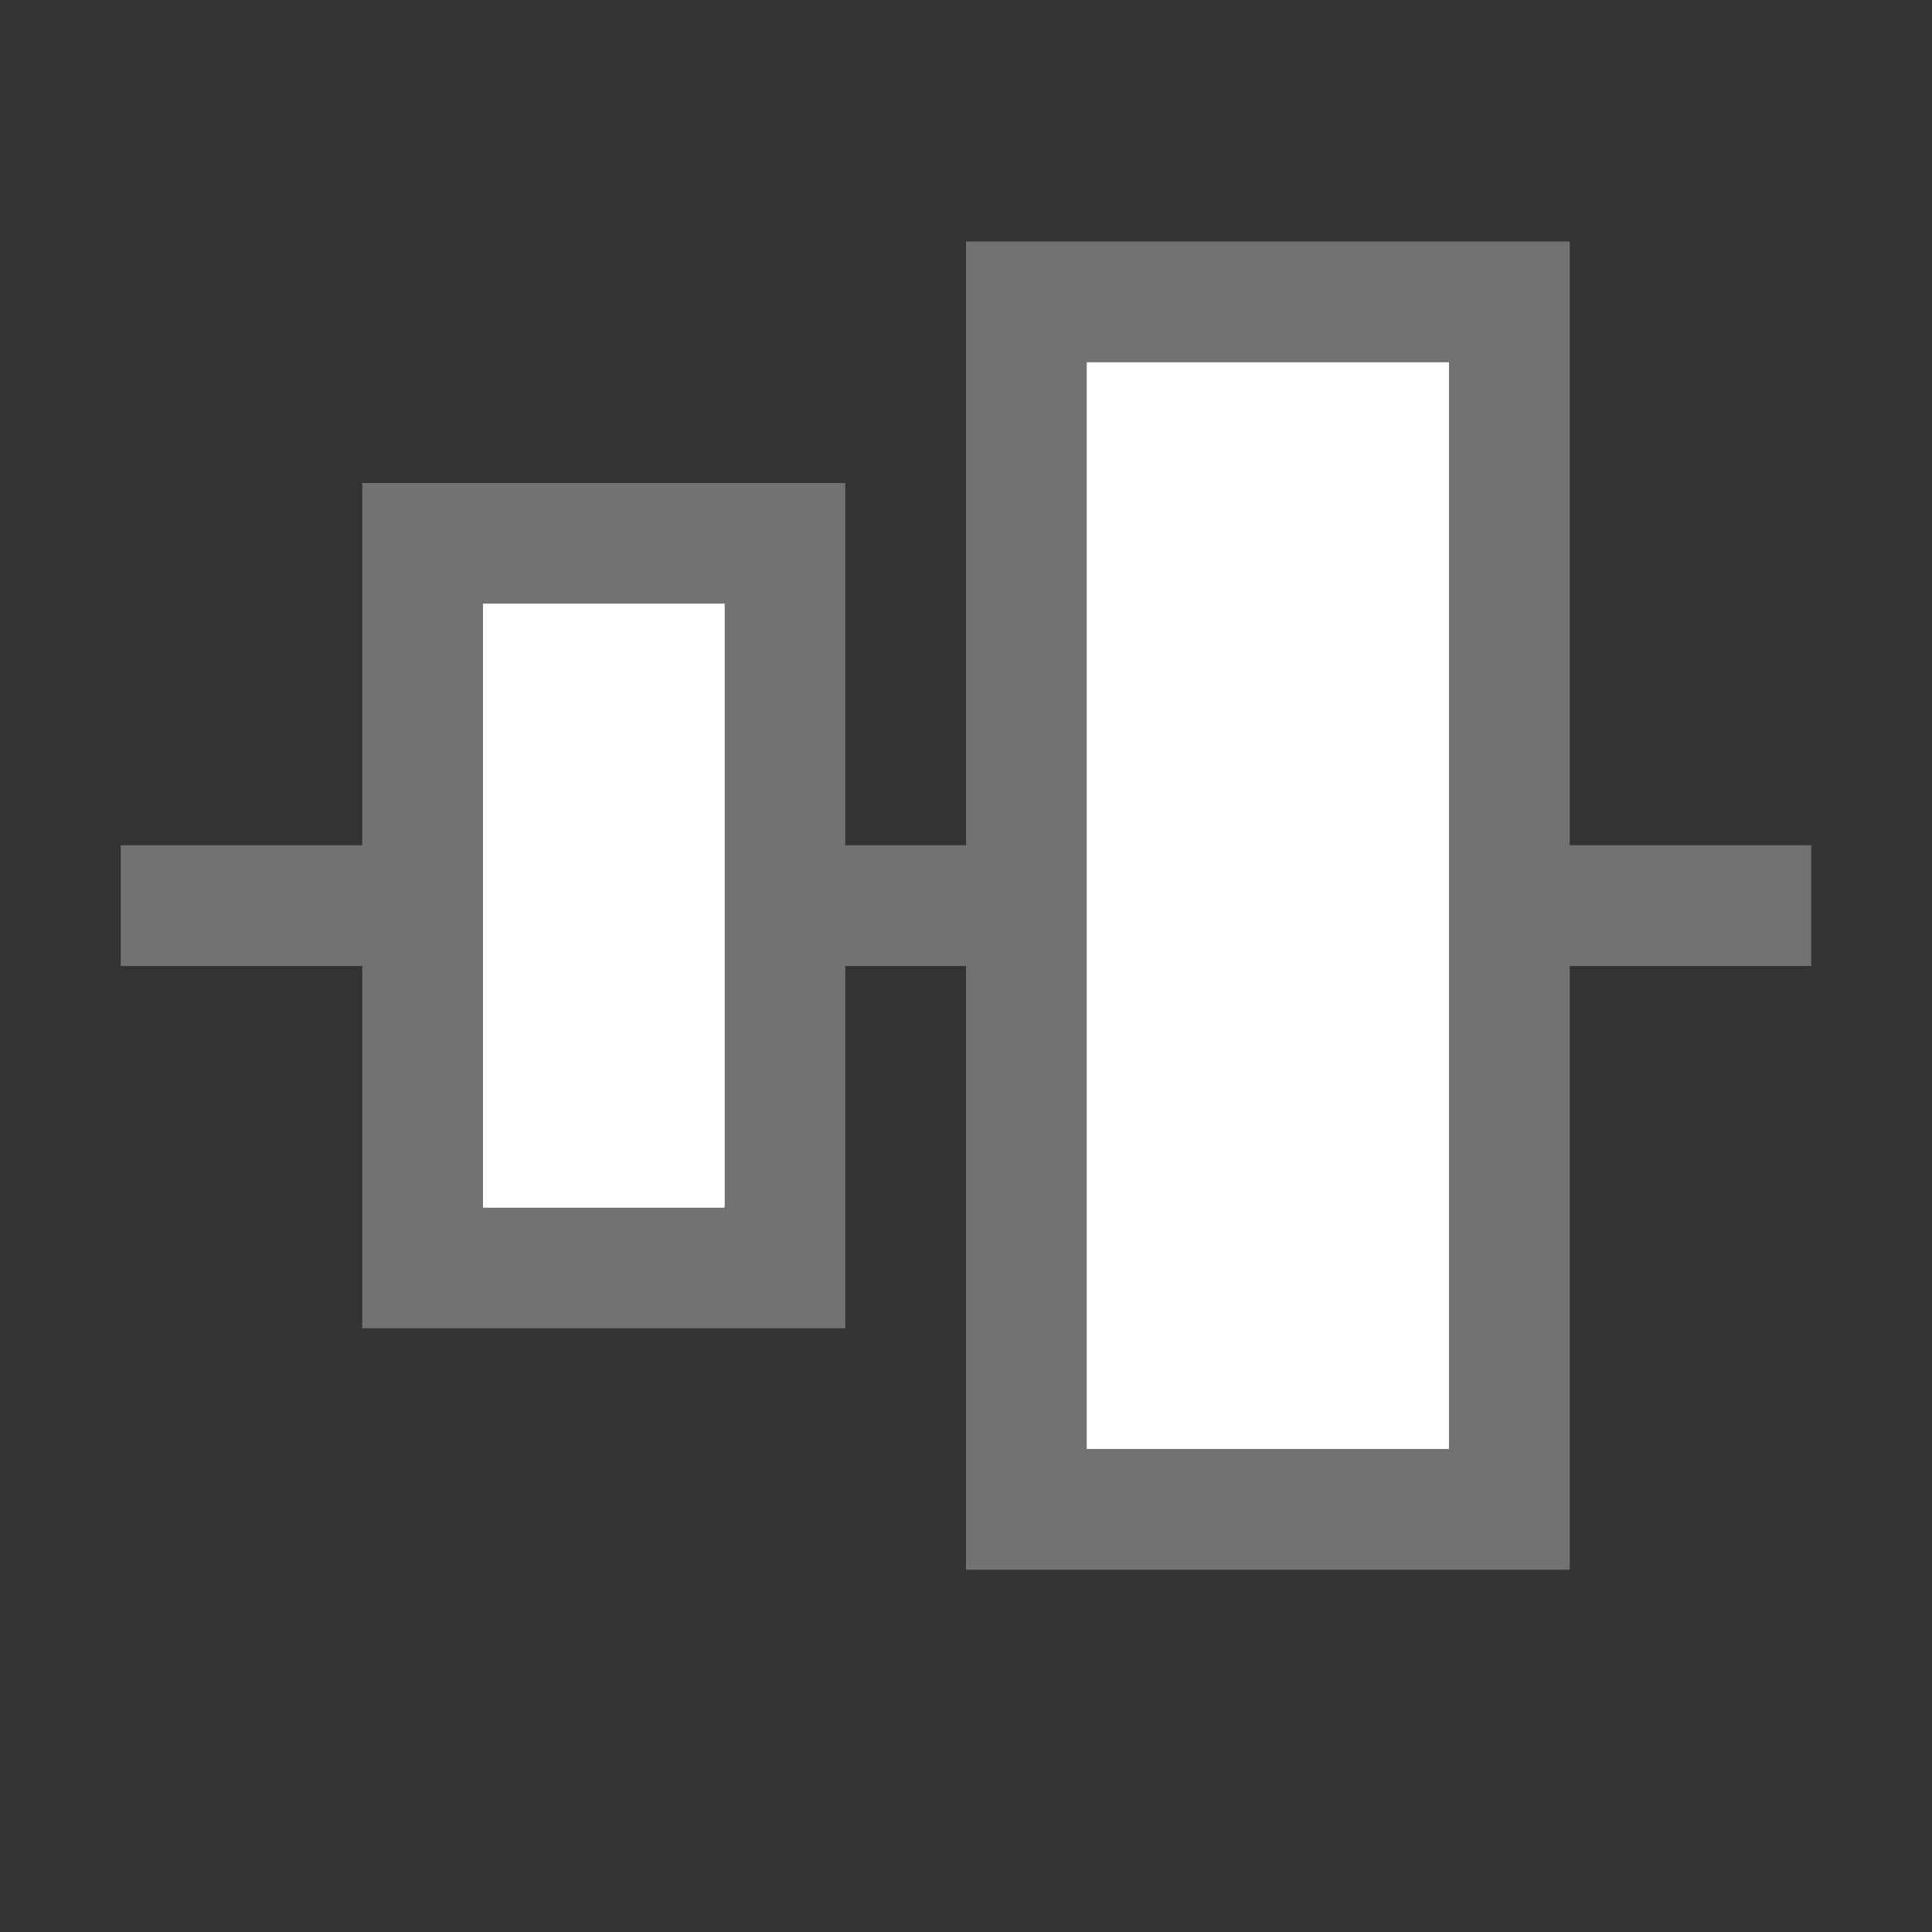 <svg xmlns="http://www.w3.org/2000/svg" width="32" height="32"><rect width="100%" height="100%" fill="#333333" stroke="none"/><path fill="#727272" d="M16 4h10v22H16zM6 8h8v14H6z"/><path fill="#727272" d="M30 14v2H2v-2z"/><path fill="#fff" d="M18 24V6h6v18zM8 20V10h4v10z"/><path fill="#fff" d="M8 10h4v10H8z"/></svg>
